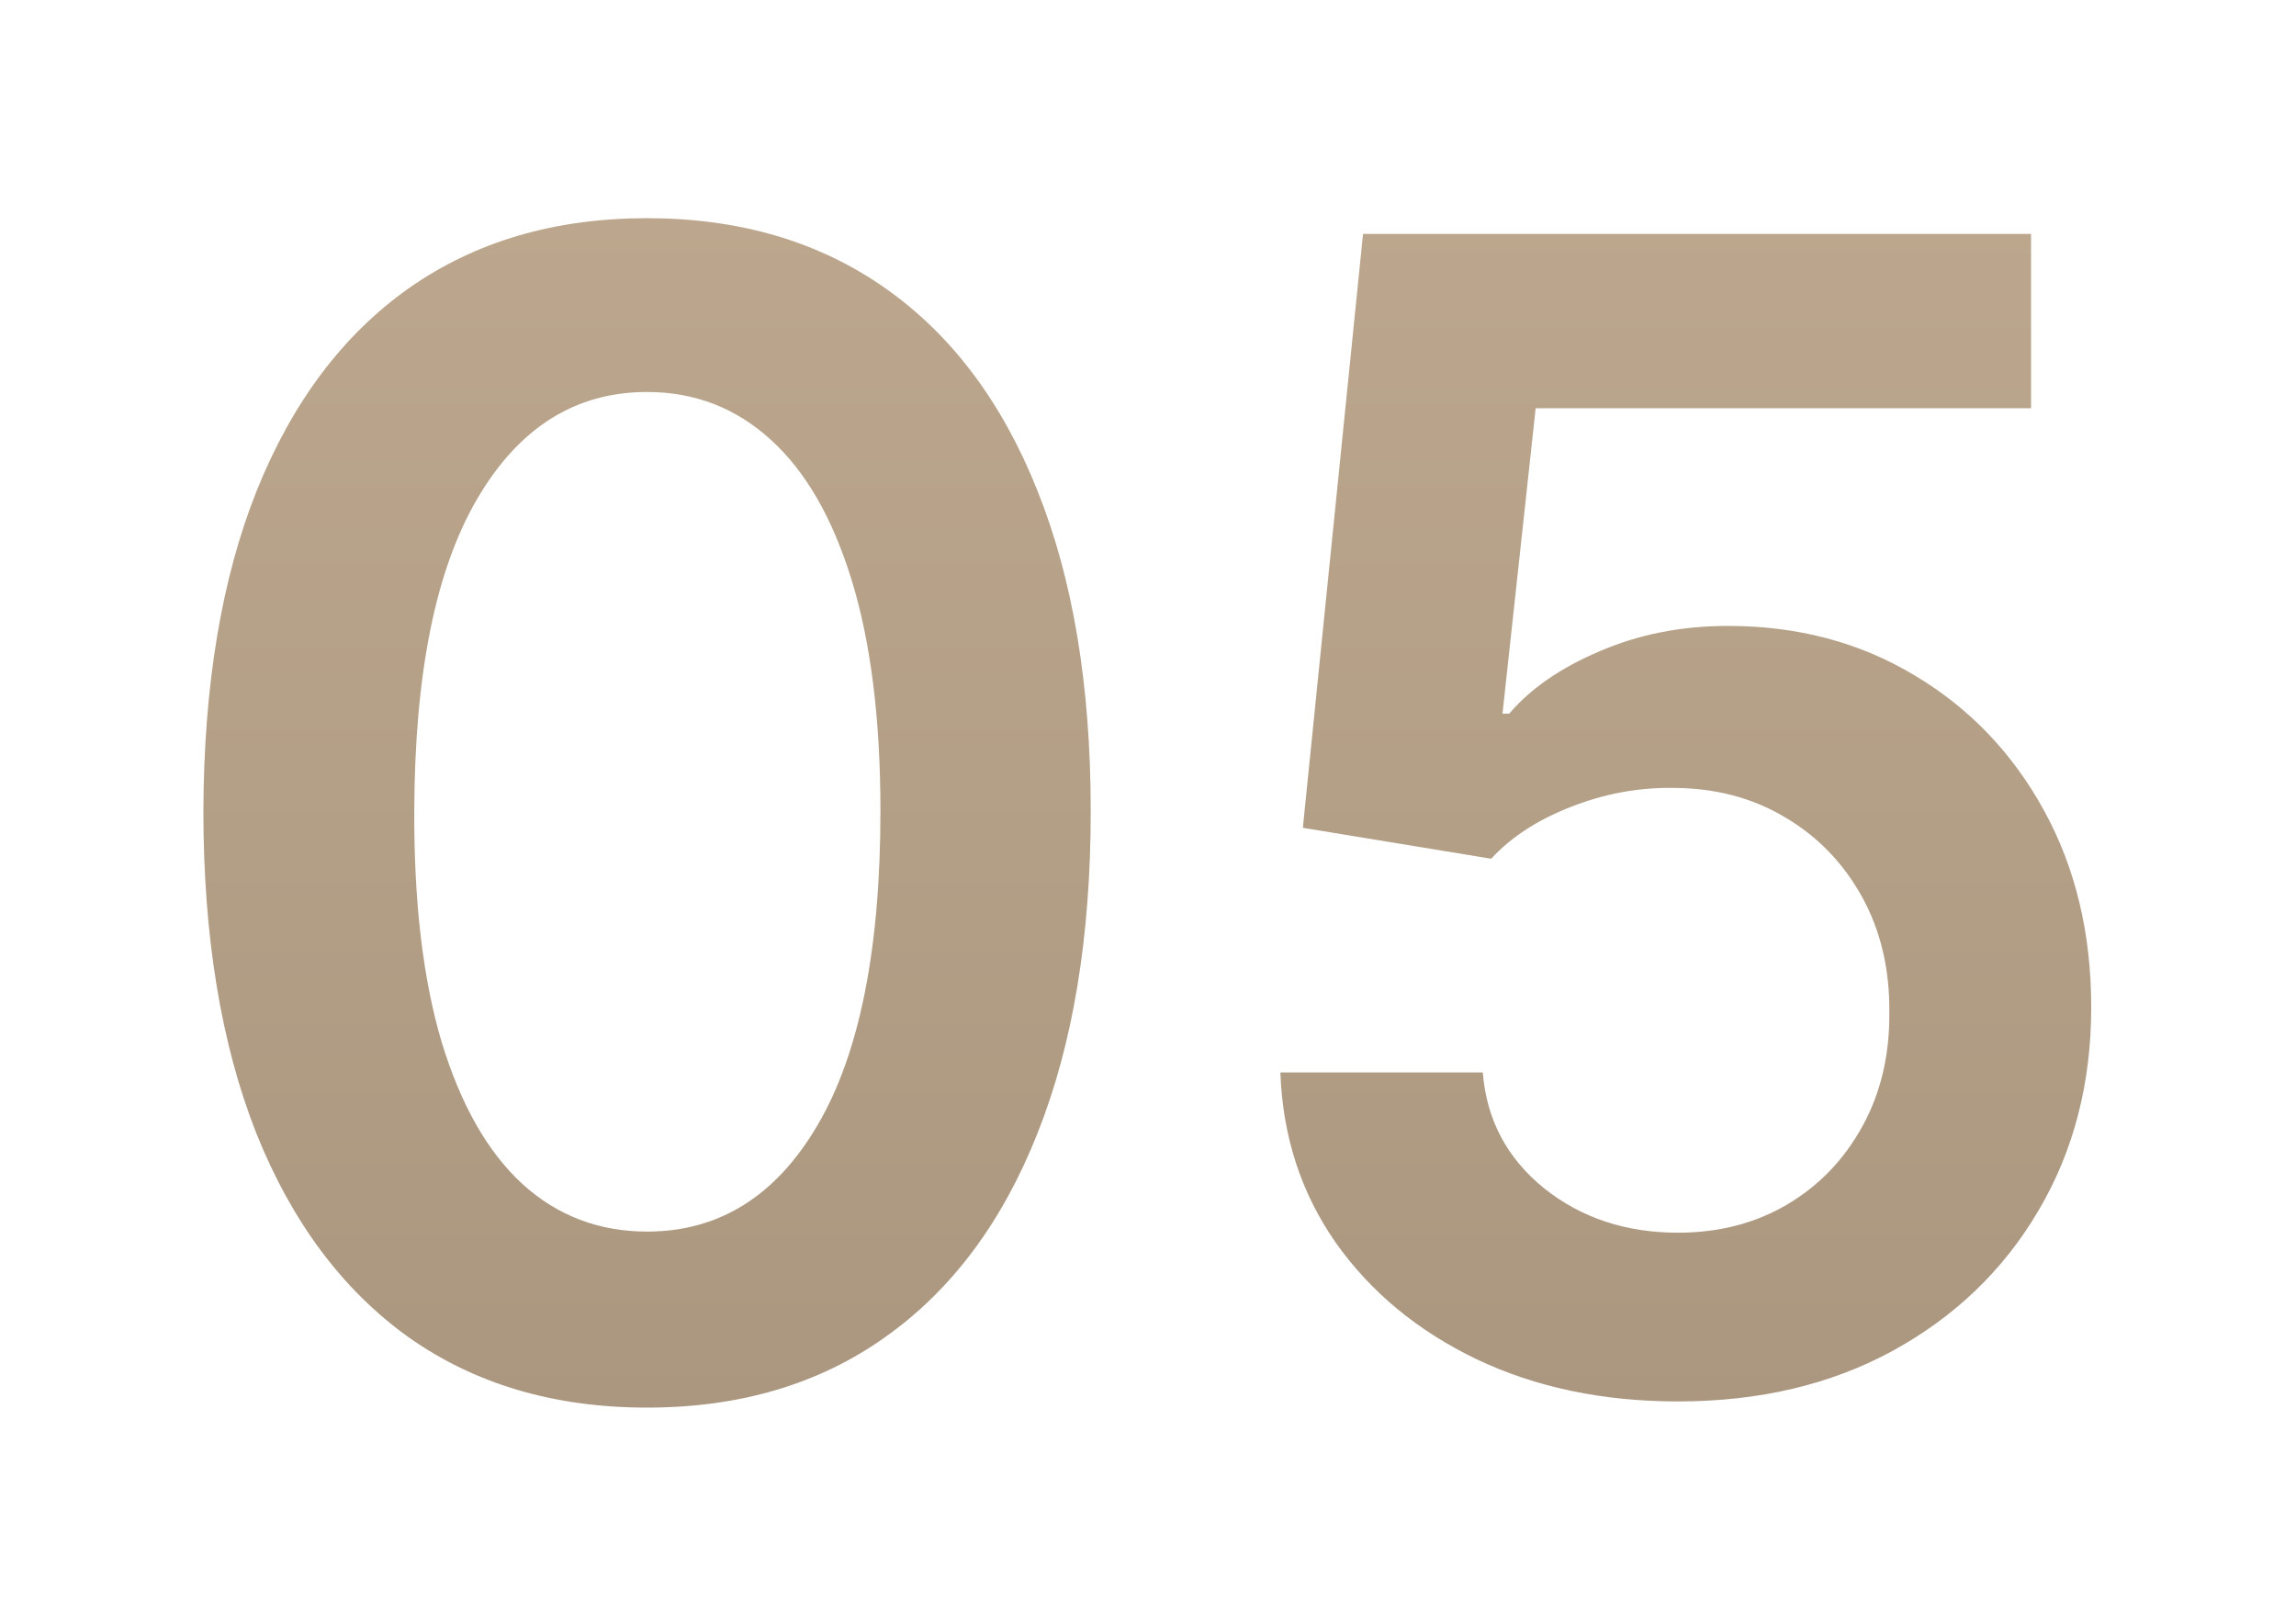 <?xml version="1.0" encoding="UTF-8"?> <svg xmlns="http://www.w3.org/2000/svg" width="58" height="41" viewBox="0 0 58 41" fill="none"> <g filter="url(#filter0_d_118_630)"> <path d="M16.346 32.554C14.007 32.554 11.999 31.962 10.323 30.778C8.656 29.585 7.373 27.866 6.474 25.622C5.584 23.368 5.138 20.655 5.138 17.483C5.148 14.311 5.598 11.612 6.488 9.386C7.388 7.152 8.671 5.447 10.337 4.273C12.014 3.098 14.016 2.511 16.346 2.511C18.675 2.511 20.678 3.098 22.354 4.273C24.03 5.447 25.314 7.152 26.204 9.386C27.104 11.621 27.553 14.32 27.553 17.483C27.553 20.665 27.104 23.383 26.204 25.636C25.314 27.881 24.03 29.595 22.354 30.778C20.688 31.962 18.685 32.554 16.346 32.554ZM16.346 28.108C18.164 28.108 19.599 27.213 20.65 25.423C21.71 23.624 22.241 20.977 22.241 17.483C22.241 15.172 21.999 13.231 21.516 11.659C21.033 10.087 20.352 8.903 19.471 8.108C18.59 7.303 17.549 6.901 16.346 6.901C14.537 6.901 13.107 7.8 12.056 9.599C11.005 11.389 10.475 14.017 10.465 17.483C10.456 19.803 10.688 21.754 11.161 23.335C11.644 24.917 12.326 26.11 13.207 26.915C14.087 27.71 15.134 28.108 16.346 28.108ZM42.386 32.398C40.492 32.398 38.797 32.043 37.301 31.332C35.805 30.613 34.617 29.628 33.736 28.378C32.865 27.128 32.401 25.698 32.344 24.088H37.457C37.552 25.281 38.068 26.257 39.006 27.014C39.943 27.762 41.07 28.136 42.386 28.136C43.419 28.136 44.337 27.9 45.142 27.426C45.947 26.953 46.581 26.294 47.045 25.452C47.51 24.609 47.737 23.648 47.727 22.568C47.737 21.47 47.505 20.494 47.031 19.642C46.558 18.79 45.909 18.122 45.085 17.639C44.261 17.147 43.314 16.901 42.244 16.901C41.373 16.891 40.516 17.052 39.673 17.384C38.831 17.715 38.163 18.151 37.67 18.69L32.912 17.909L34.432 2.909H51.307V7.312H38.793L37.955 15.026H38.125C38.665 14.391 39.427 13.866 40.412 13.449C41.397 13.023 42.476 12.81 43.651 12.81C45.412 12.81 46.984 13.226 48.367 14.06C49.749 14.883 50.838 16.02 51.633 17.469C52.429 18.918 52.827 20.575 52.827 22.44C52.827 24.363 52.382 26.077 51.492 27.582C50.611 29.079 49.385 30.258 47.812 31.119C46.25 31.972 44.441 32.398 42.386 32.398Z" fill="url(#paint0_linear_118_630)"></path> </g> <defs> <filter id="filter0_d_118_630" x="0.139" y="0.511" width="57.688" height="40.043" filterUnits="userSpaceOnUse" color-interpolation-filters="sRGB"> <feFlood flood-opacity="0" result="BackgroundImageFix"></feFlood> <feColorMatrix in="SourceAlpha" type="matrix" values="0 0 0 0 0 0 0 0 0 0 0 0 0 0 0 0 0 0 127 0" result="hardAlpha"></feColorMatrix> <feOffset dy="3"></feOffset> <feGaussianBlur stdDeviation="2.5"></feGaussianBlur> <feComposite in2="hardAlpha" operator="out"></feComposite> <feColorMatrix type="matrix" values="0 0 0 0 0 0 0 0 0 0 0 0 0 0 0 0 0 0 0.25 0"></feColorMatrix> <feBlend mode="normal" in2="BackgroundImageFix" result="effect1_dropShadow_118_630"></feBlend> <feBlend mode="normal" in="SourceGraphic" in2="effect1_dropShadow_118_630" result="shape"></feBlend> </filter> <linearGradient id="paint0_linear_118_630" x1="27.5" y1="-35" x2="27.5" y2="70" gradientUnits="userSpaceOnUse"> <stop stop-color="#D1BBA0"></stop> <stop offset="1" stop-color="#96836D"></stop> </linearGradient> </defs> </svg> 